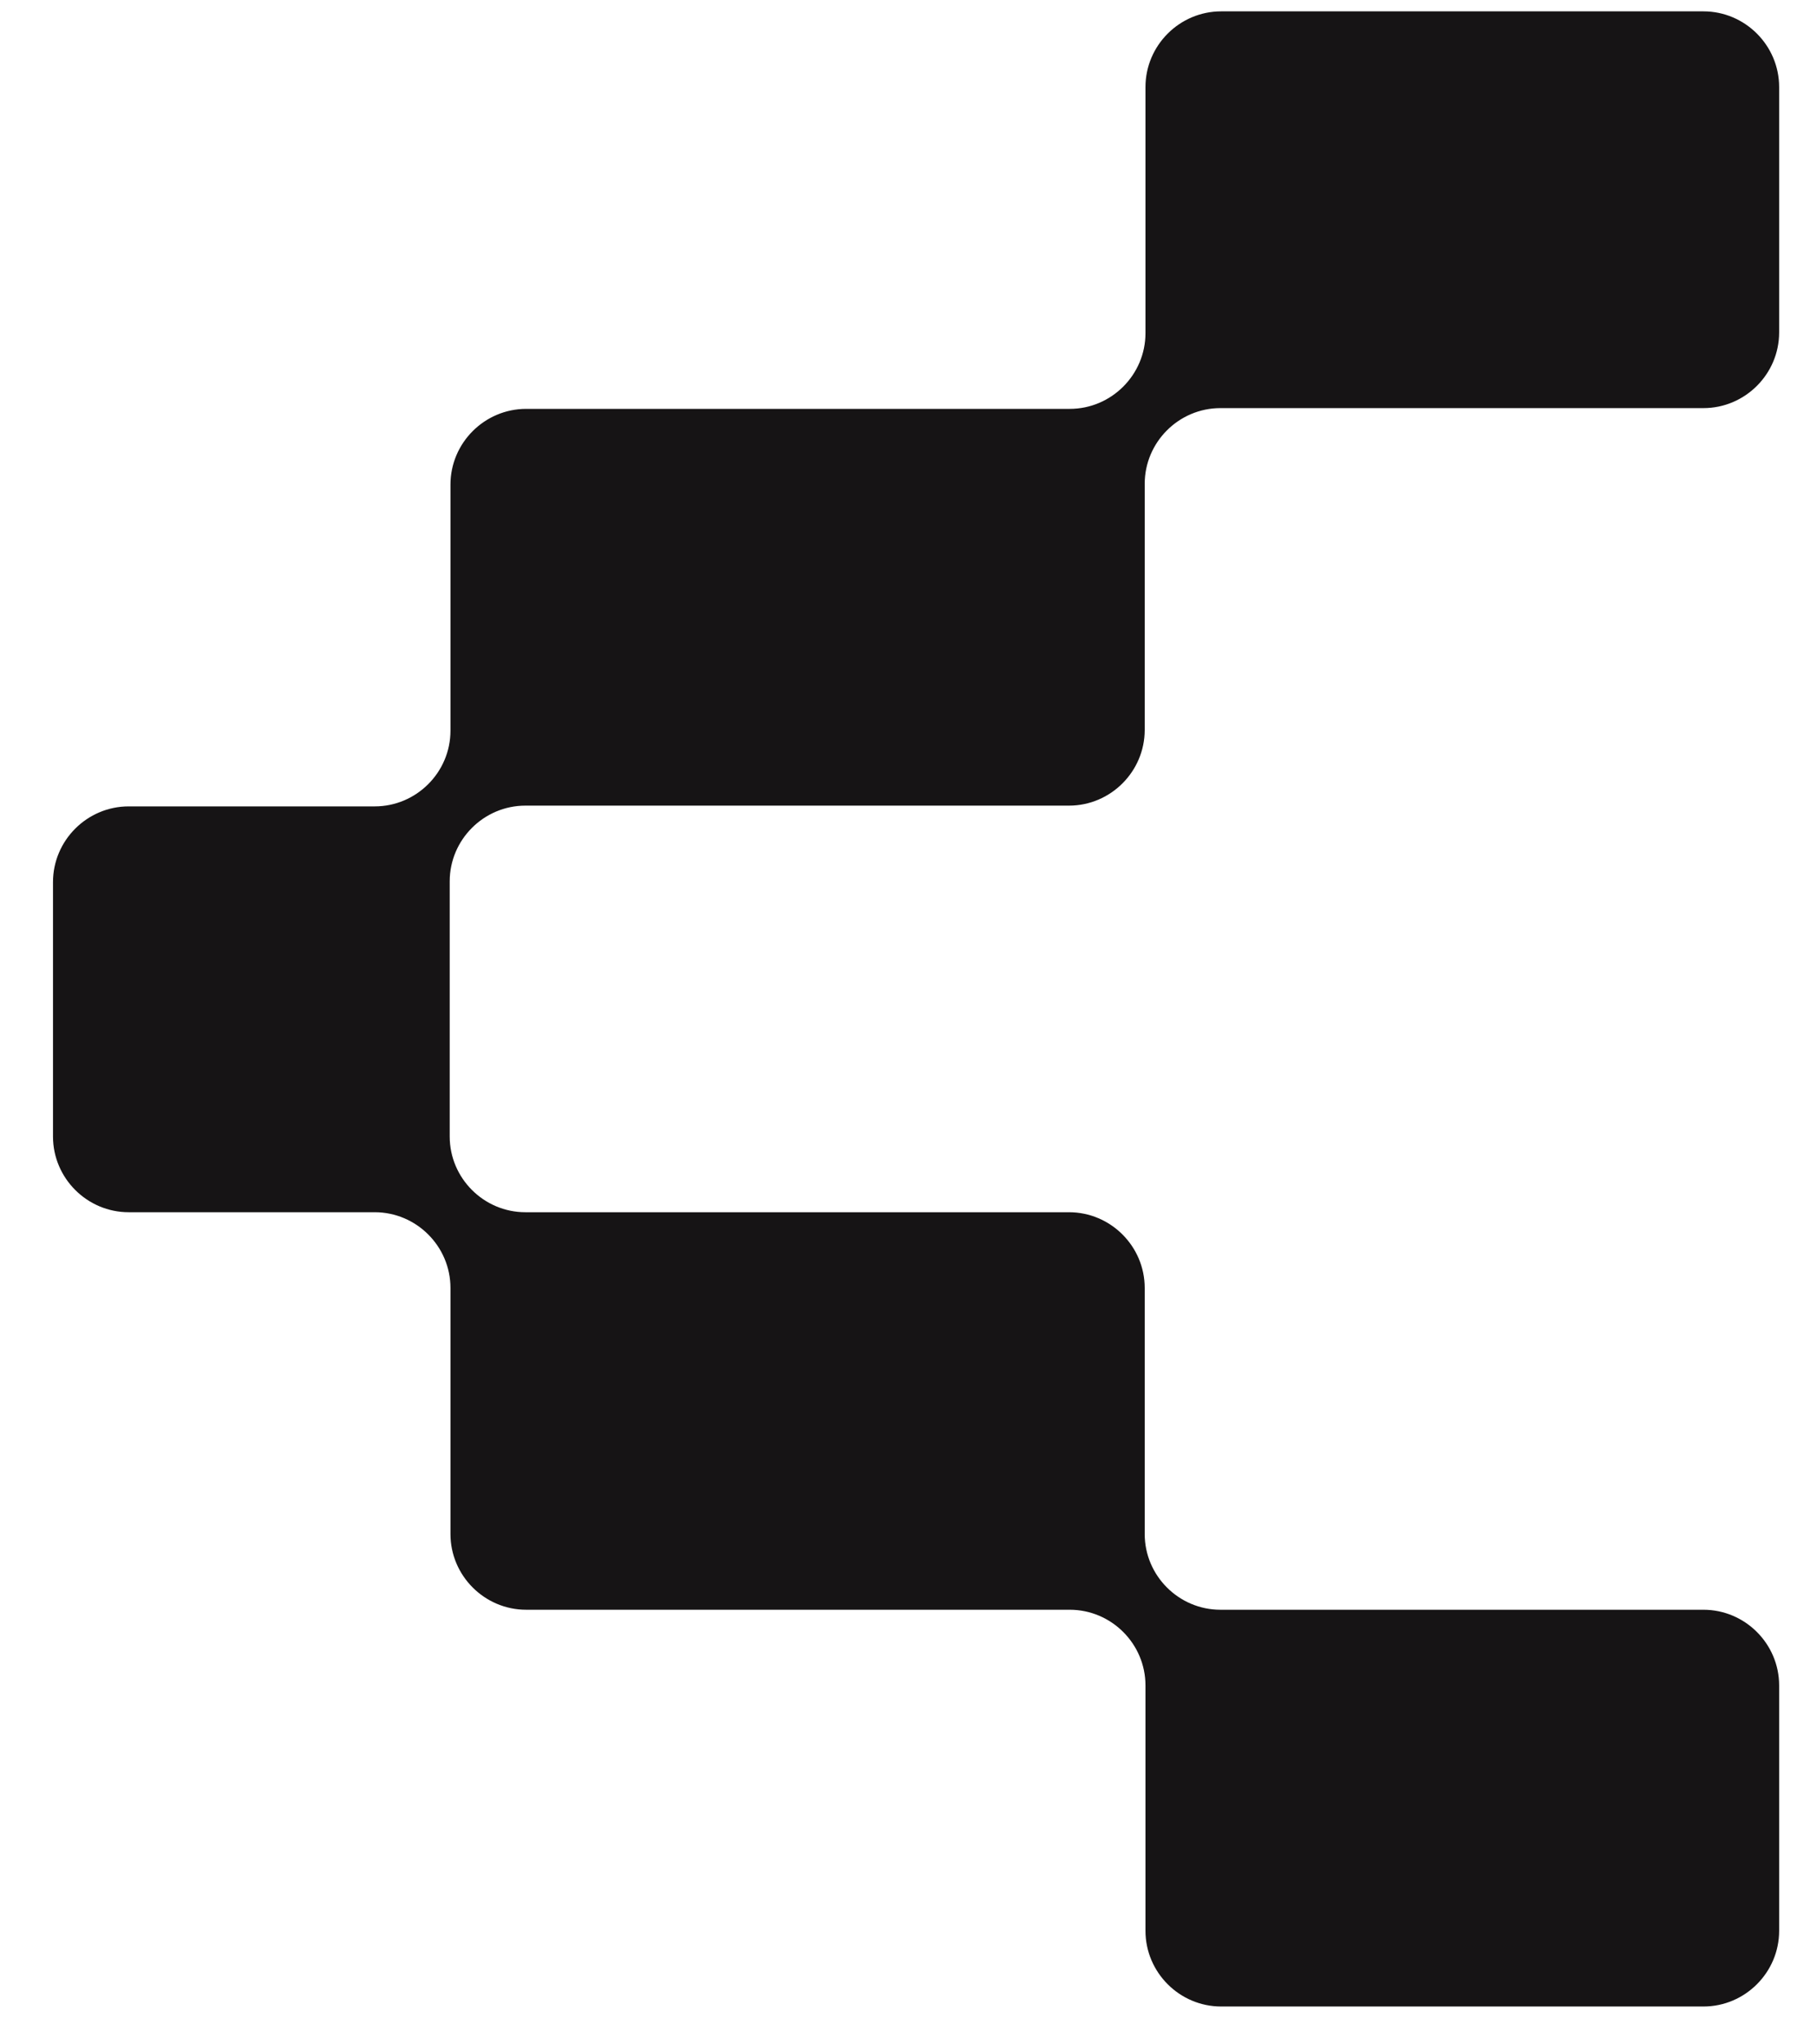 <svg width="24" height="27" viewBox="0 0 24 27" fill="none" xmlns="http://www.w3.org/2000/svg">
<path d="M23.5 25.5V22.26C23.5 21.71 23.05 21.26 22.5 21.26H16.12C15.57 21.26 15.12 20.81 15.12 20.26V17.01C15.12 16.46 14.67 16.01 14.12 16.01H6.94C6.39 16.01 5.94 15.56 5.94 15.01V12.89V13.76V11.64C5.94 11.09 6.39 10.64 6.94 10.64H14.12C14.67 10.64 15.12 10.19 15.12 9.64V6.39C15.12 5.84 15.57 5.39 16.12 5.39H22.12H21.82H22.5C23.05 5.39 23.5 4.94 23.5 4.39V1.15C23.5 0.6 23.05 0.15 22.5 0.15H16.13C15.58 0.15 15.13 0.6 15.13 1.15V4.4C15.13 4.95 14.68 5.4 14.13 5.4H6.95C6.4 5.4 5.95 5.85 5.95 6.4V9.65C5.95 10.2 5.5 10.65 4.95 10.65H1.7C1.15 10.65 0.7 11.1 0.7 11.65V15.01C0.7 15.56 1.15 16.01 1.7 16.01H4.95C5.5 16.01 5.95 16.46 5.95 17.01V20.26C5.95 20.81 6.4 21.26 6.95 21.26H14.13C14.68 21.26 15.13 21.71 15.13 22.26V25.5C15.13 26.05 15.58 26.5 16.13 26.5H22.5C23.05 26.5 23.5 26.05 23.5 25.5Z" fill="#161415"/>
</svg>
